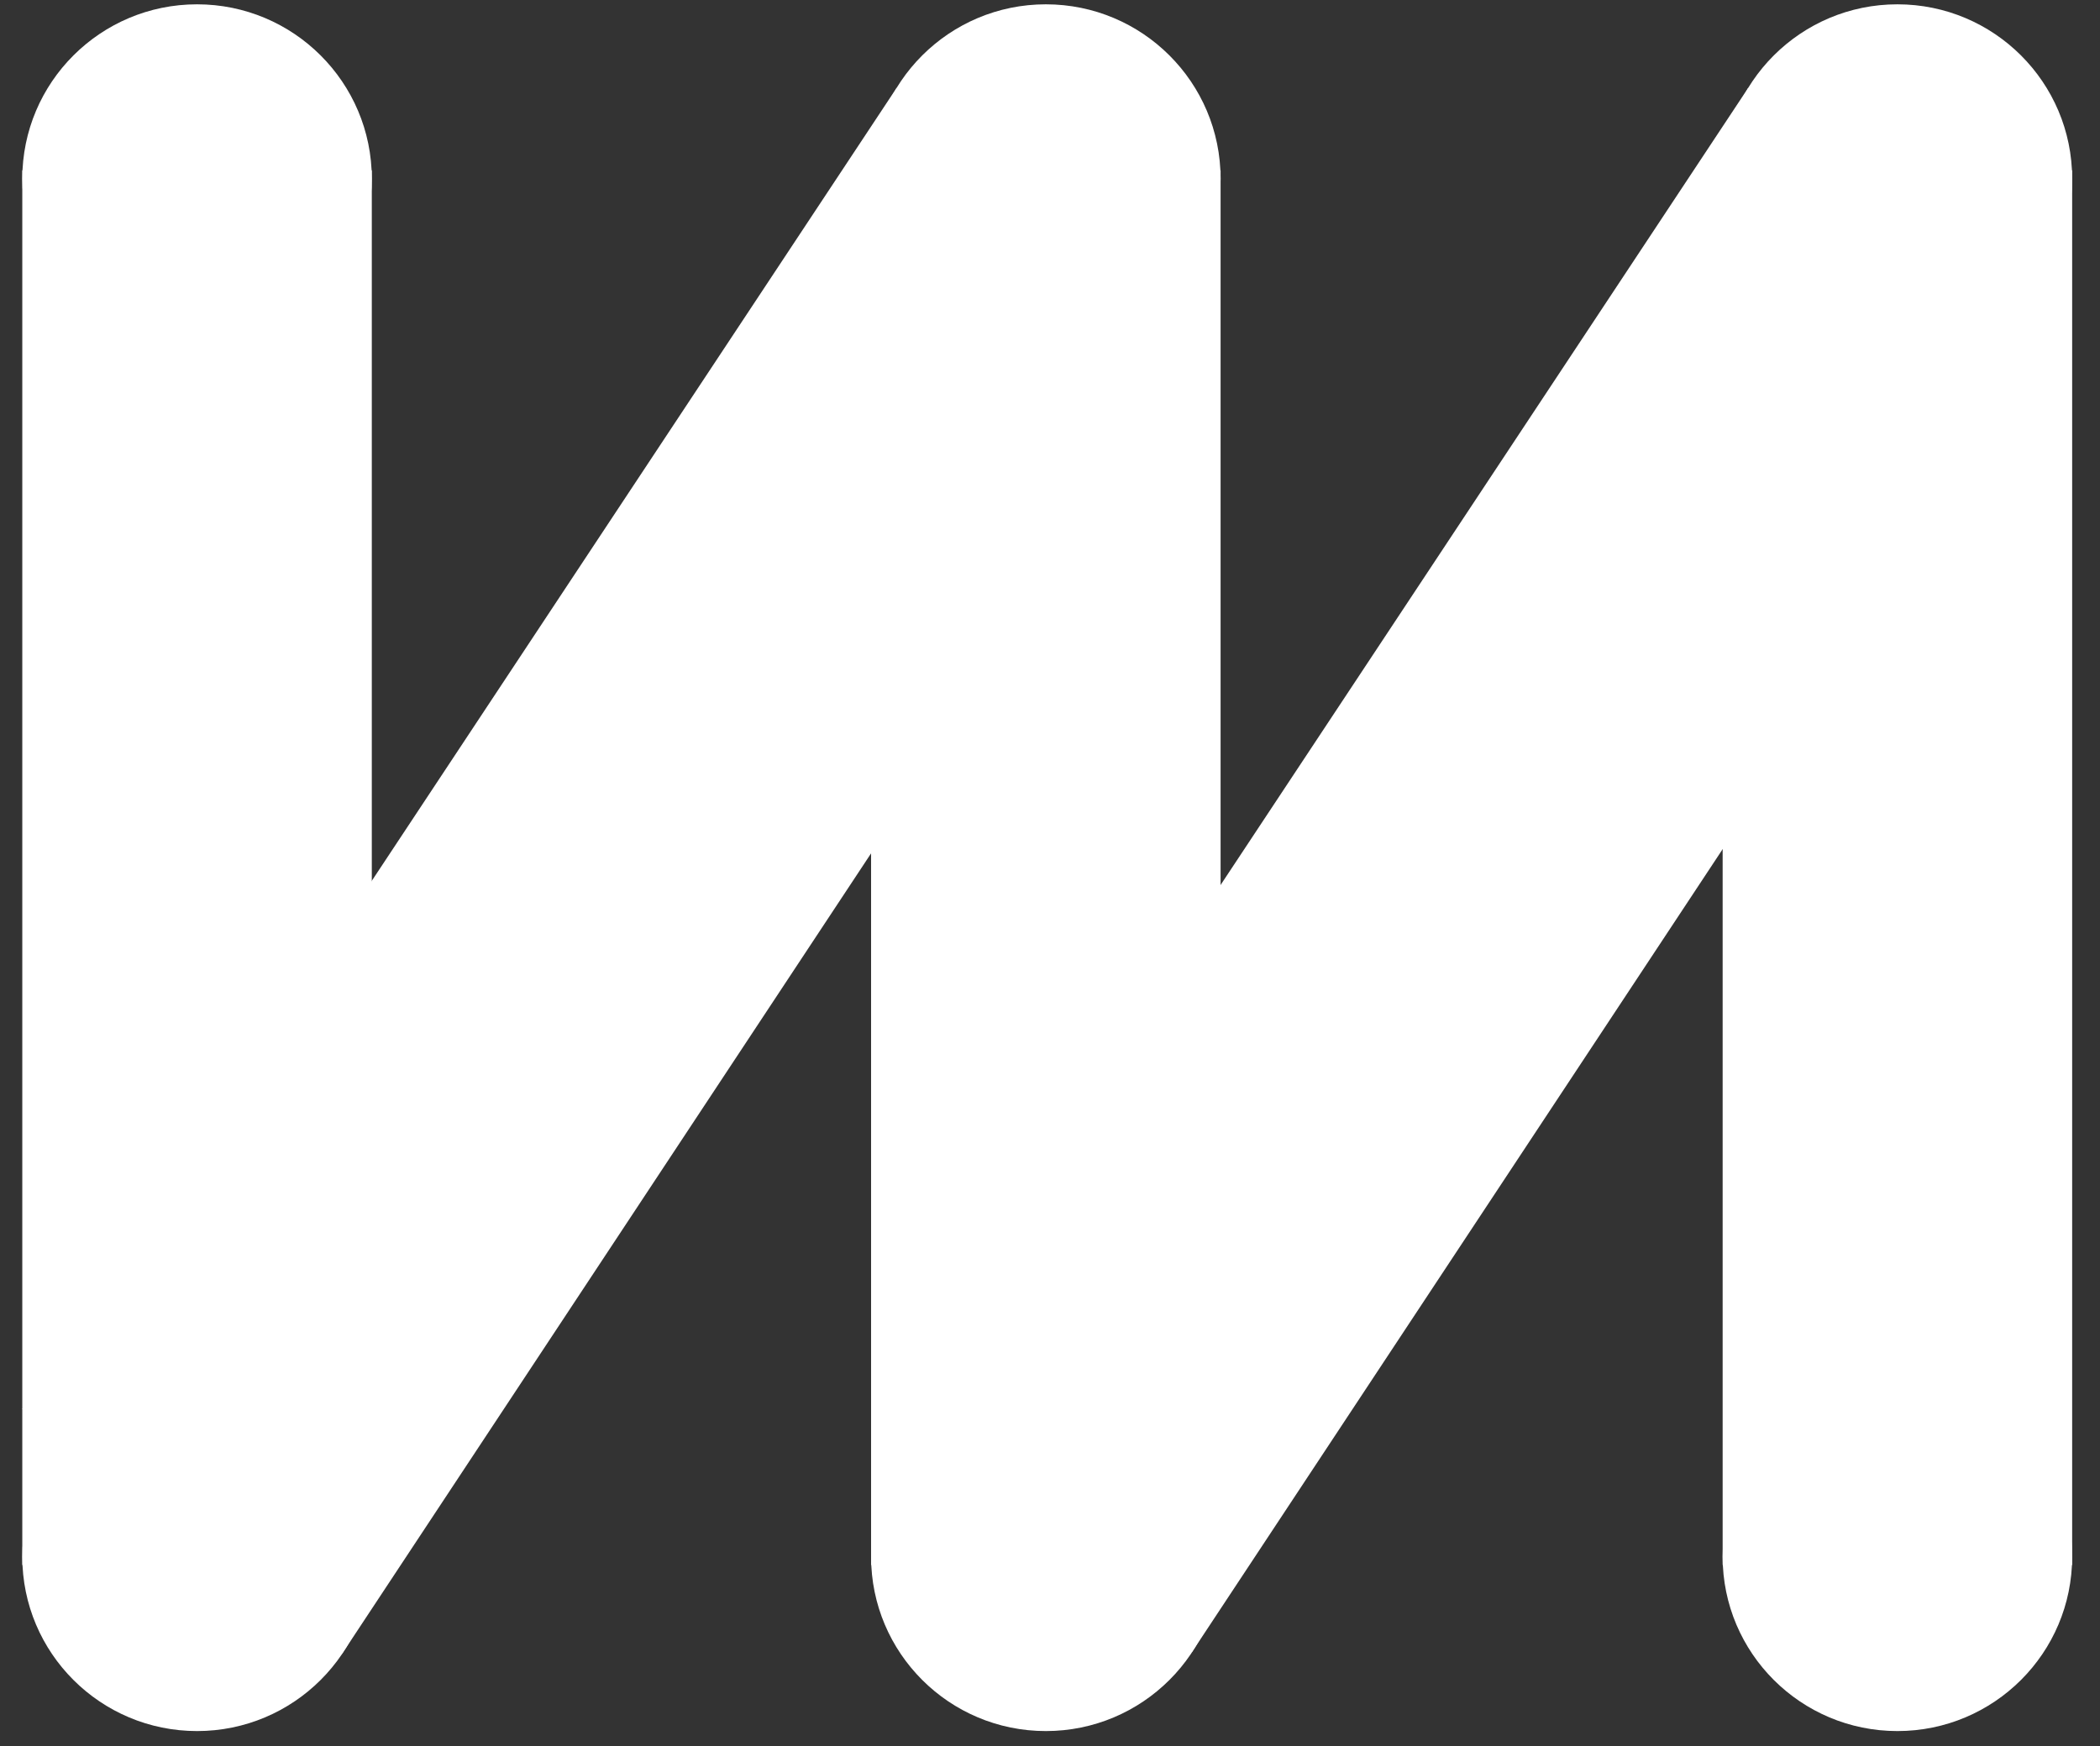<svg width="107" height="89" viewBox="0 0 107 89" fill="none" xmlns="http://www.w3.org/2000/svg">
<rect x="0" y="0" width="107" height="89" fill="#333333" stroke="none"/>
<g clip-path="url(#clip0_488_157)">
<path d="M18.944 9.105C18.944 14.011 14.957 17.989 10.04 17.989C5.122 17.989 1.136 14.011 1.136 9.105C1.136 4.198 5.122 0.22 10.04 0.22C14.957 0.22 18.944 4.198 18.944 9.105Z" fill="white"/>
<path d="M18.944 79.335C18.944 84.242 14.957 88.22 10.04 88.22C5.122 88.22 1.136 84.242 1.136 79.335C1.136 74.428 5.122 70.451 10.04 70.451C14.957 70.451 18.944 74.428 18.944 79.335Z" fill="white"/>
<path d="M62.192 9.105C62.192 14.011 58.205 17.989 53.288 17.989C48.37 17.989 44.384 14.011 44.384 9.105C44.384 4.198 48.37 0.22 53.288 0.22C58.205 0.22 62.192 4.198 62.192 9.105Z" fill="white"/>
<path d="M62.192 79.335C62.192 84.242 58.205 88.22 53.288 88.22C48.37 88.22 44.384 84.242 44.384 79.335C44.384 74.428 48.37 70.451 53.288 70.451C58.205 70.451 62.192 74.428 62.192 79.335Z" fill="white"/>
<path d="M1.136 8.681H18.944V79.758H1.136V8.681Z" fill="white"/>
<path d="M44.384 8.681H62.192V79.758H44.384V8.681Z" fill="white"/>
<path d="M45.683 4.482L61.792 17.143L17.439 84.267L1.136 71.8L45.683 4.482Z" fill="white"/>
<path d="M105.581 9.105C105.581 14.011 101.595 17.989 96.677 17.989C91.76 17.989 87.773 14.011 87.773 9.105C87.773 4.198 91.76 0.22 96.677 0.22C101.595 0.22 105.581 4.198 105.581 9.105Z" fill="white"/>
<path d="M105.581 79.335C105.581 84.242 101.595 88.22 96.677 88.22C91.76 88.22 87.773 84.242 87.773 79.335C87.773 74.428 91.76 70.451 96.677 70.451C101.595 70.451 105.581 74.428 105.581 79.335Z" fill="white"/>
<path d="M87.773 8.681H105.581V79.758H87.773V8.681Z" fill="white"/>
<path d="M89.073 4.482L105.084 17.078L60.729 84.201L44.524 71.799L89.073 4.482Z" fill="white"/>
</g>
<defs>
<clipPath id="clip0_488_157">
<rect width="106" height="88" fill="white" transform="translate(0.146 0.22)"/>
</clipPath>
</defs>
</svg>
